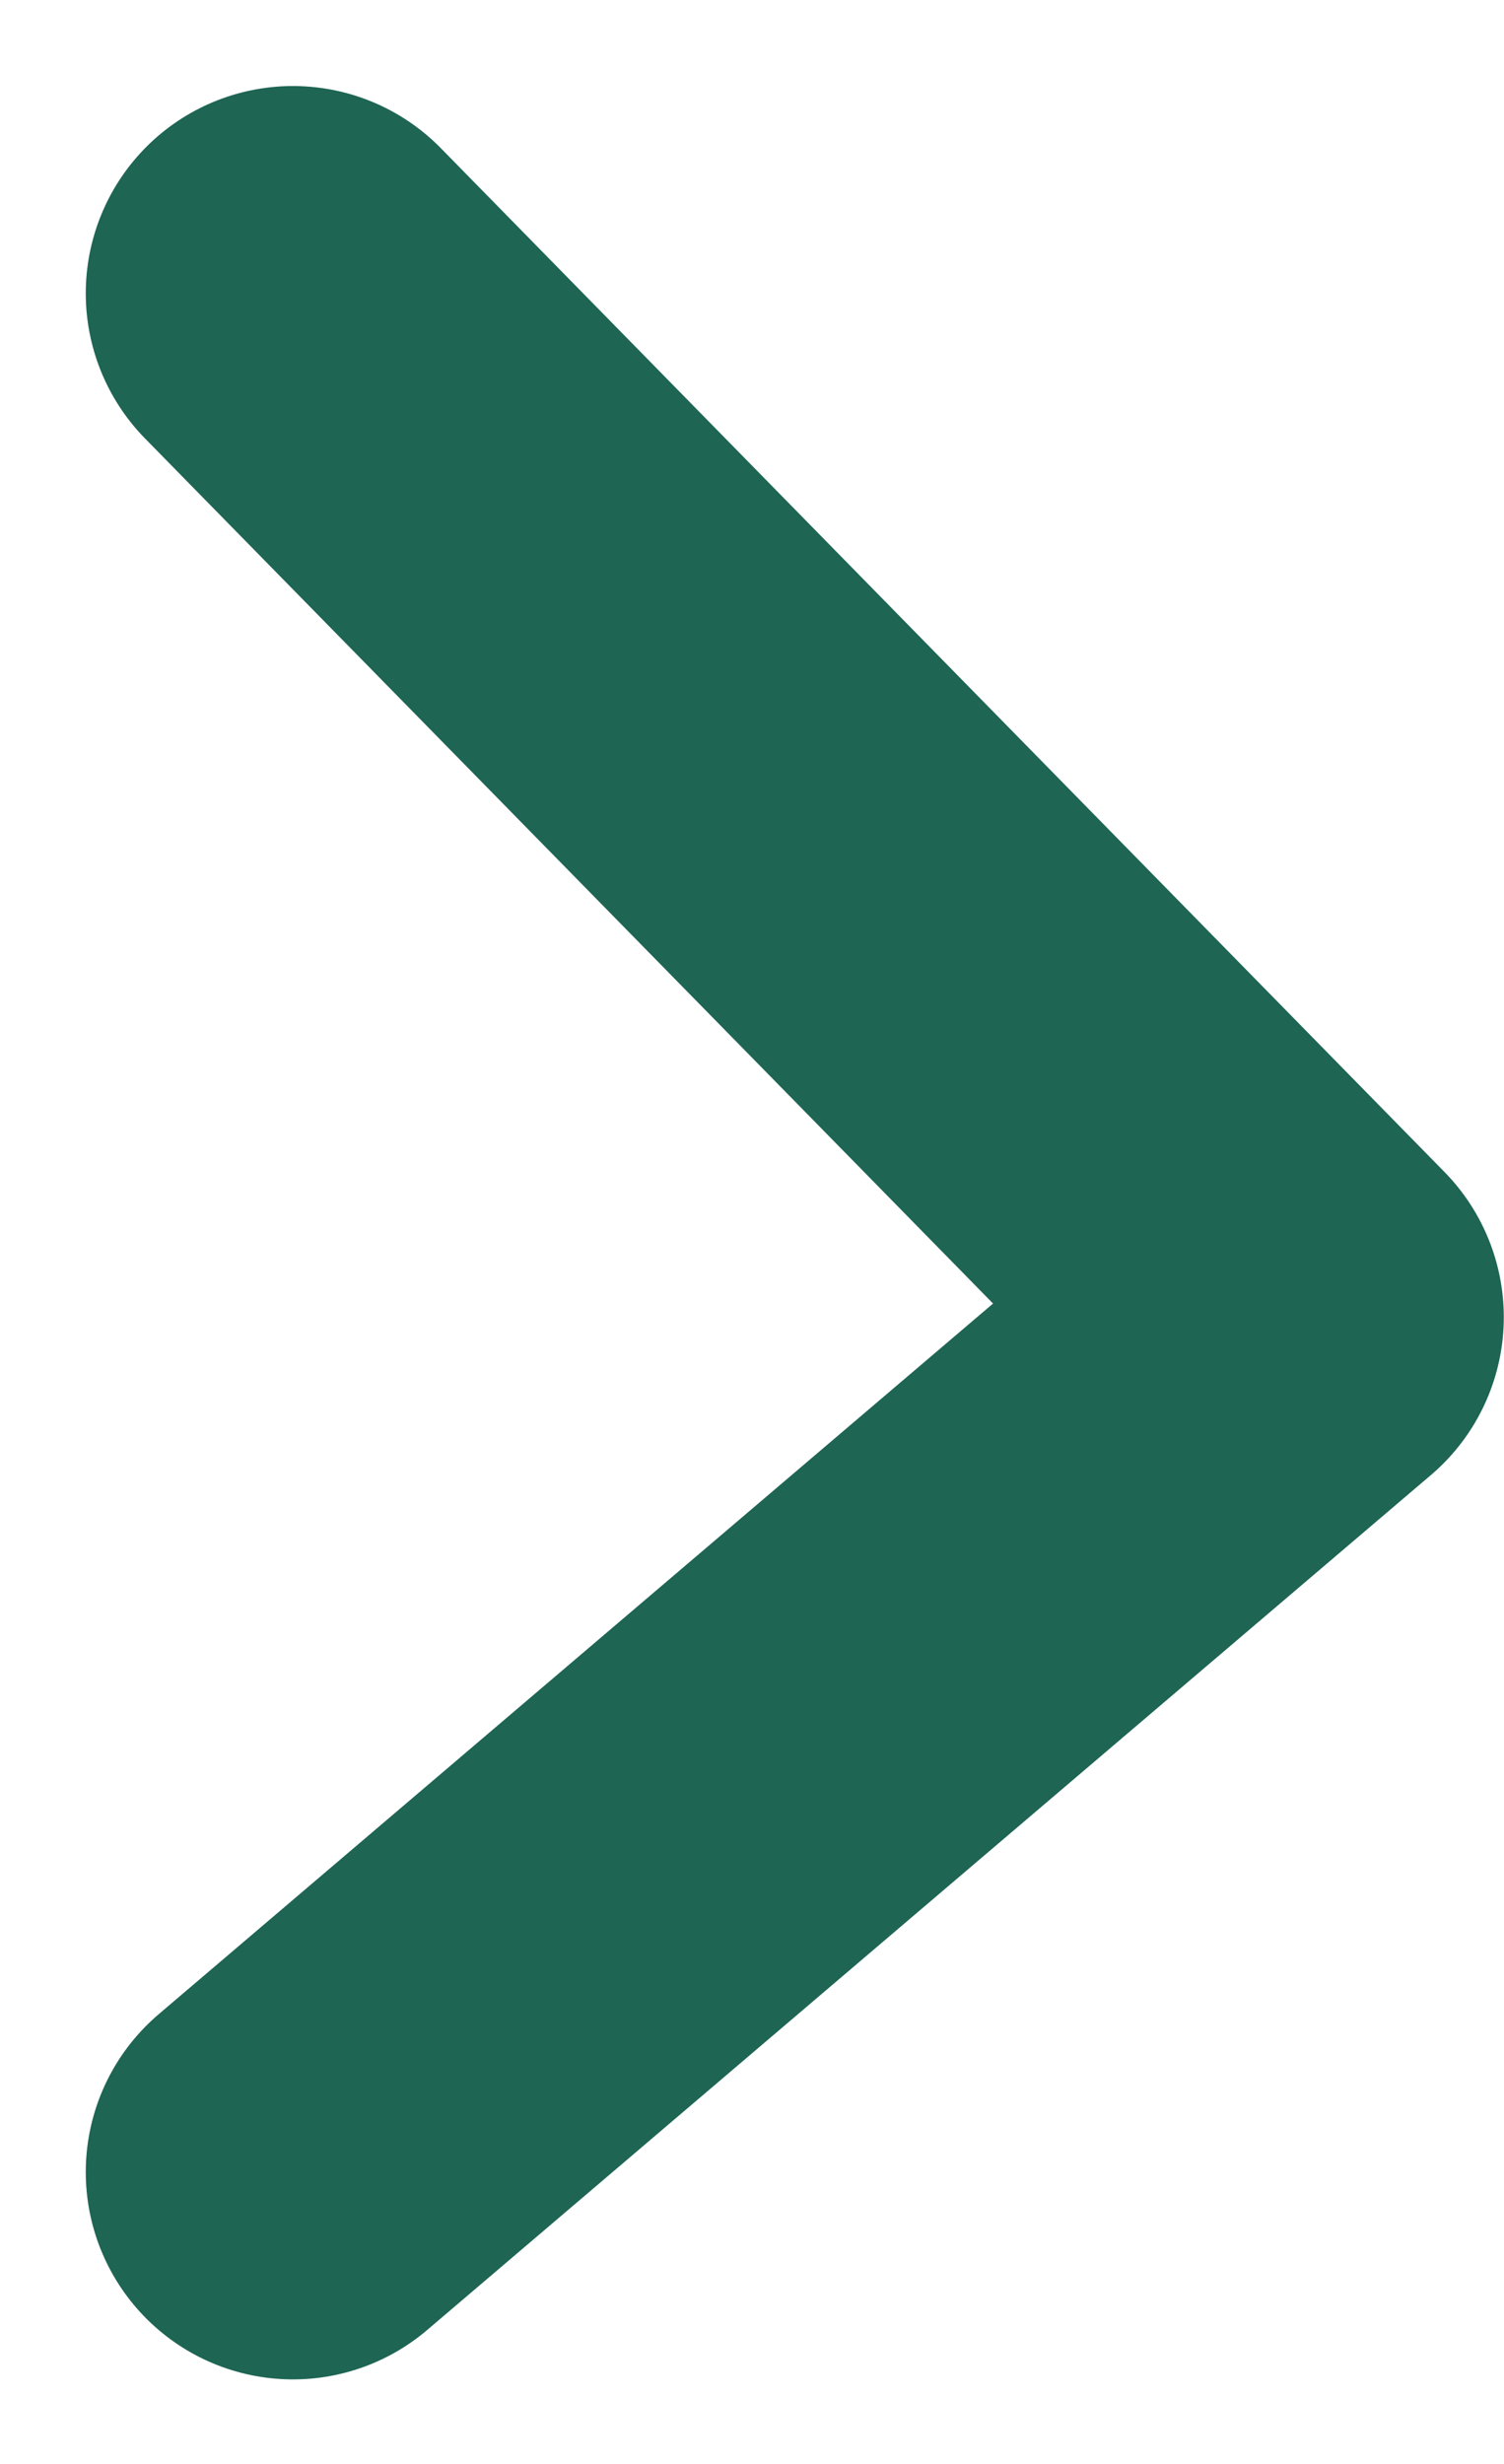 <svg xmlns="http://www.w3.org/2000/svg" width="7.26" height="11.887" viewBox="0 0 7.26 11.887">
  <path id="Path_1073" data-name="Path 1073" d="M12230.959-689.87l4.845-4.124-4.845-4.939" transform="translate(-12229.545 700.348)" fill="none" stroke="#1e6554" stroke-linecap="round" stroke-linejoin="round" stroke-width="2"/>
</svg>
